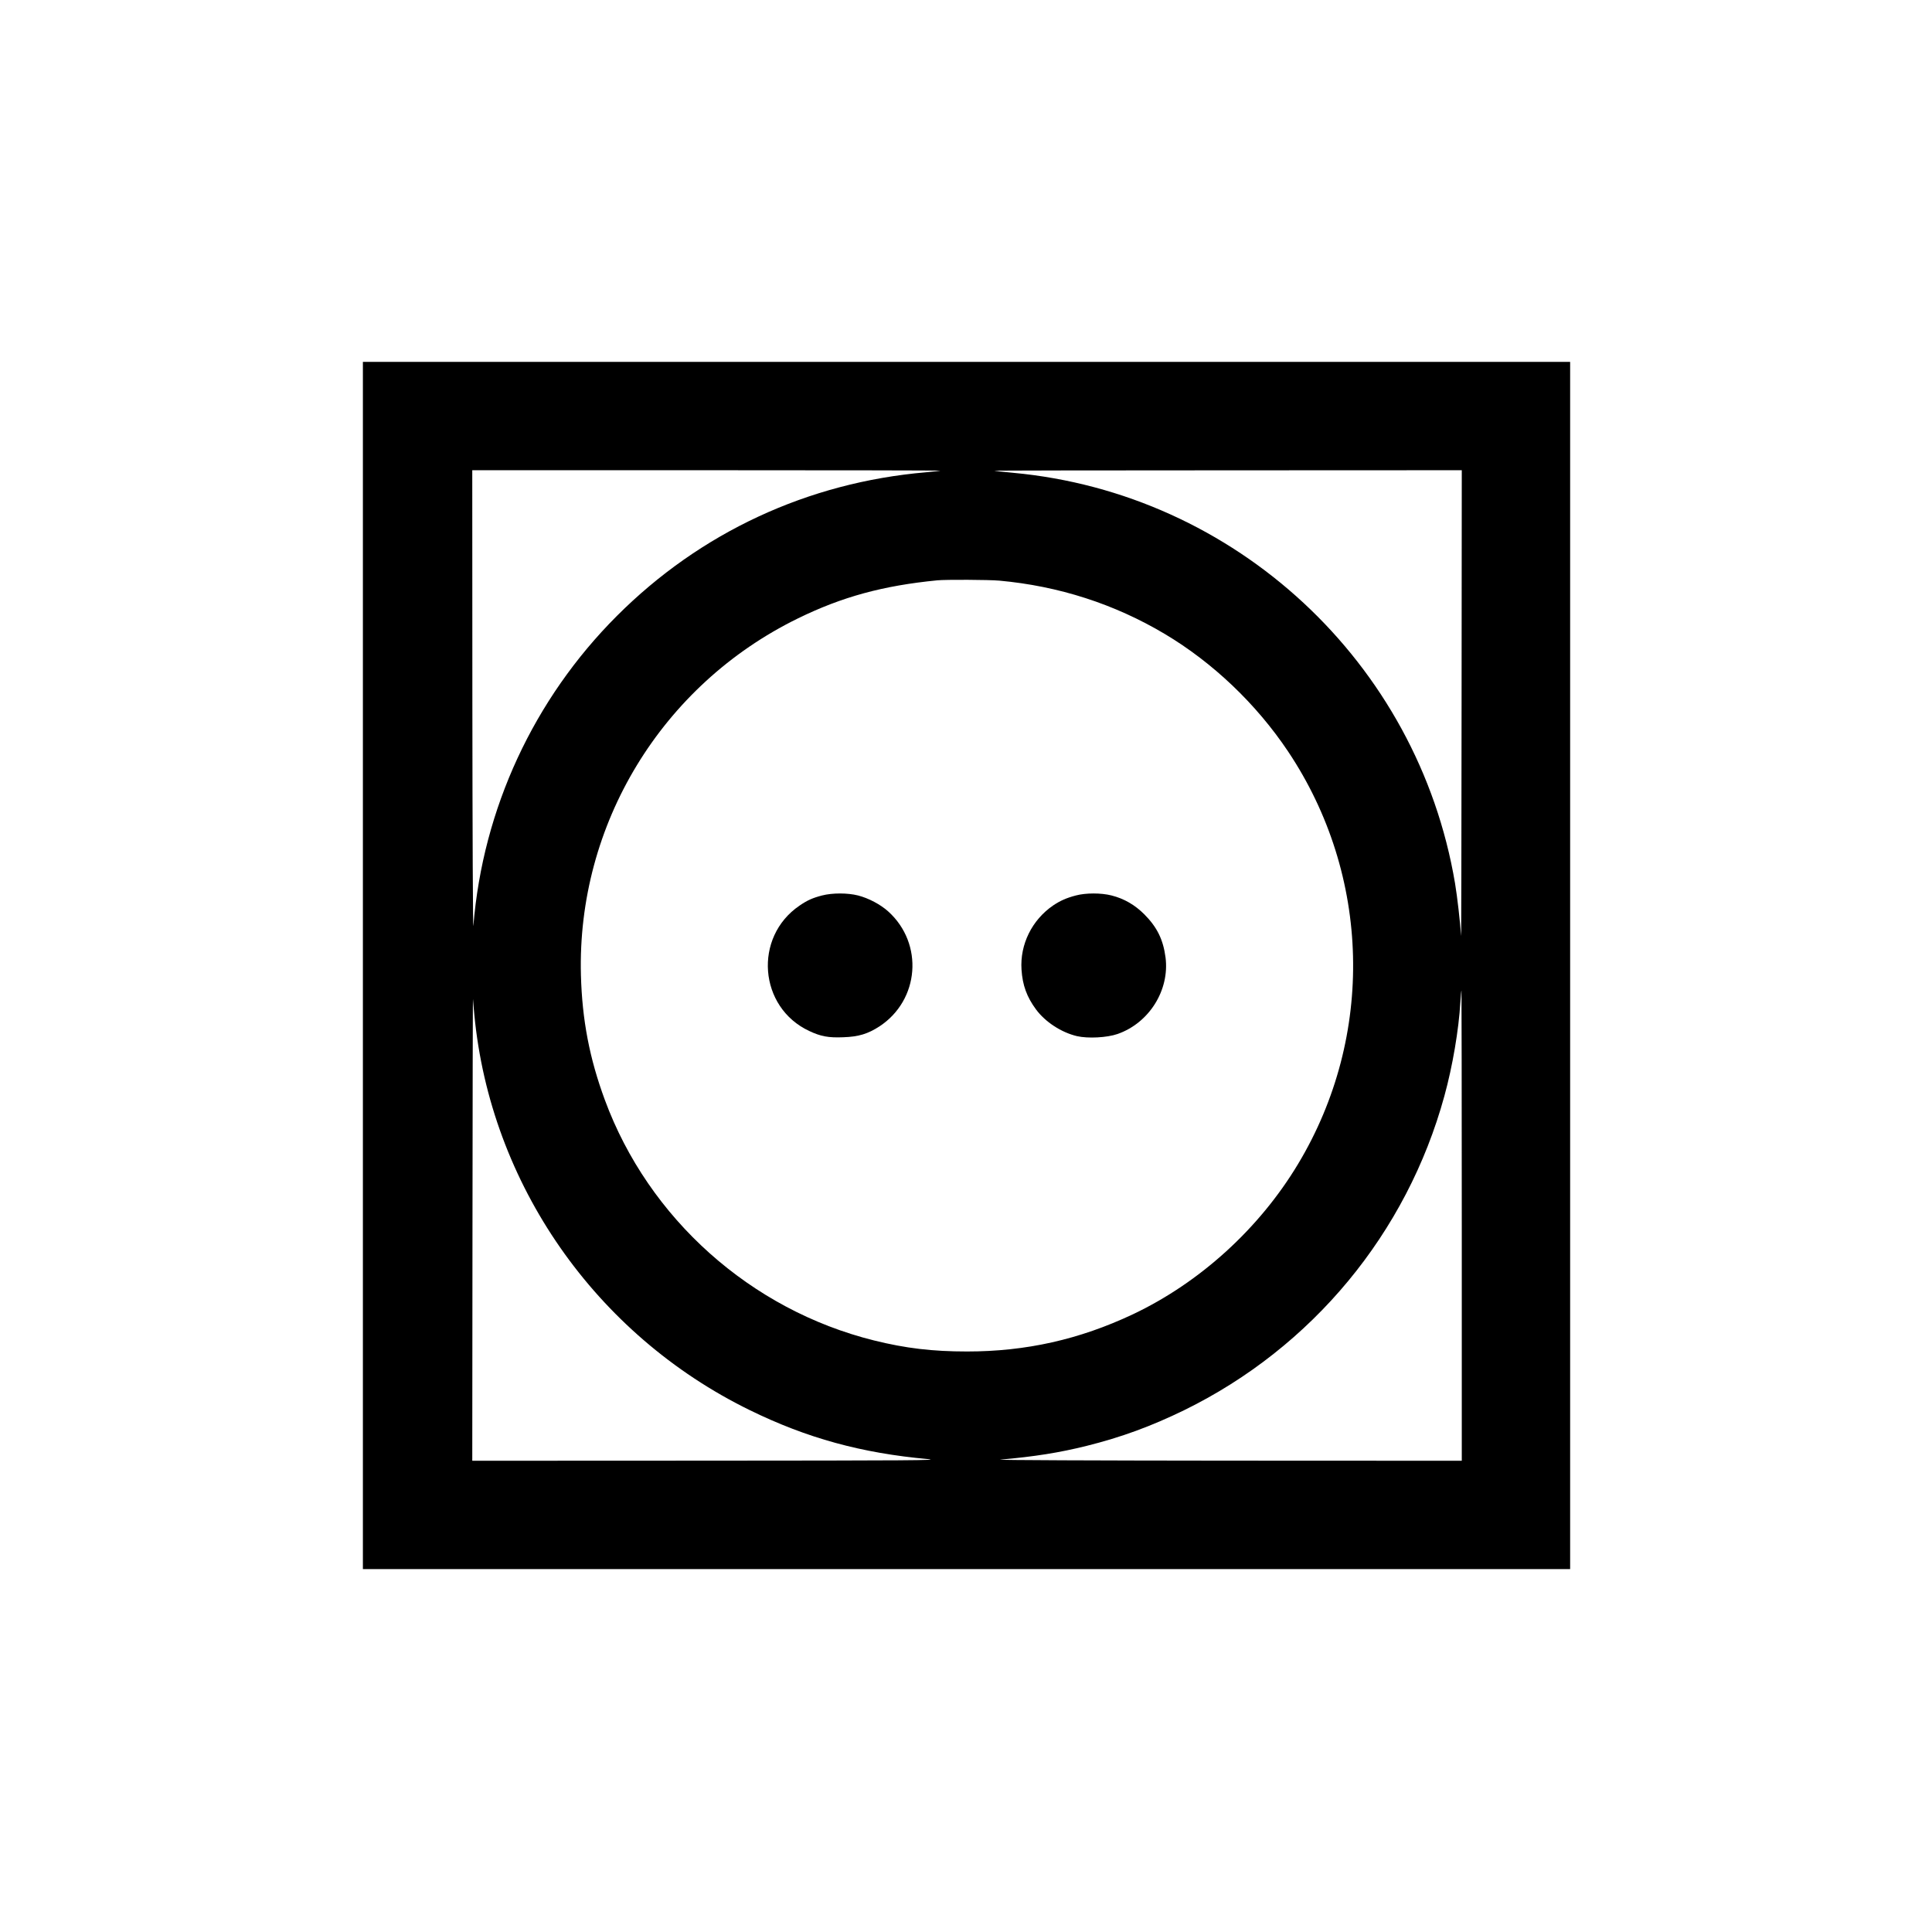 <?xml version="1.0" standalone="no"?>
<!DOCTYPE svg PUBLIC "-//W3C//DTD SVG 20010904//EN"
 "http://www.w3.org/TR/2001/REC-SVG-20010904/DTD/svg10.dtd">
<svg version="1.0" xmlns="http://www.w3.org/2000/svg" width="30px" height="30px" viewBox="0 0 1890 1890"
 preserveAspectRatio="xMidYMid meet">

<g transform="translate(0,1890) scale(0.1,-0.1)"
fill="#000000" stroke="none">
<path d="M3550 9455 l0 -5905 5905 0 5905 0 0 5905 0 5905 -5905 0 -5905 0 0
-5905z m5649 4841 c-2 -2 -65 -9 -139 -16 -1157 -99 -2208 -588 -3025 -1405
-813 -813 -1311 -1887 -1404 -3030 -5 -55 -9 917 -10 2178 l-1 2277 2292 0
c1260 0 2289 -2 2287 -4z m5099 -2298 c-1 -1267 -3 -2280 -5 -2253 -9 137 -37
383 -59 514 -364 2161 -2147 3816 -4326 4016 -95 9 -177 18 -183 20 -5 2 1022
4 2283 4 l2292 1 -2 -2302z m-4523 1222 c582 -53 1126 -228 1620 -522 470
-280 895 -685 1205 -1148 812 -1214 851 -2784 99 -4036 -380 -633 -961 -1161
-1618 -1472 -523 -246 -1043 -363 -1621 -363 -338 0 -600 31 -910 108 -1205
299 -2205 1192 -2633 2353 -150 406 -222 781 -234 1220 -39 1474 790 2838
2122 3490 433 212 834 321 1365 373 83 8 504 6 605 -3z m4525 -6310 l0 -2300
-2302 1 c-1267 1 -2262 5 -2213 10 339 30 577 68 843 134 341 85 633 192 957
350 1251 613 2178 1732 2545 3074 80 290 141 650 156 916 4 63 9 115 11 115 1
0 3 -1035 3 -2300z m-9660 2065 c158 -1657 1184 -3131 2695 -3870 560 -274
1092 -420 1745 -479 124 -12 -187 -14 -2157 -15 l-2303 -1 2 2278 c1 1252 3
2259 5 2237 1 -22 8 -89 13 -150z"/>
<path d="M8042 10140 c-93 -24 -146 -48 -220 -99 -454 -308 -400 -997 95
-1227 112 -53 188 -67 333 -61 150 5 240 33 353 106 392 257 435 809 87 1124
-76 69 -194 131 -296 157 -102 26 -252 26 -352 0z"/>
<path d="M10525 10140 c-92 -24 -153 -51 -223 -98 -207 -142 -325 -381 -309
-627 10 -154 52 -268 142 -390 91 -123 248 -225 400 -261 108 -25 295 -15 398
21 309 108 510 429 469 749 -23 175 -83 296 -207 421 -93 93 -198 154 -321
185 -101 26 -252 26 -349 0z"/>
</g>
</svg>
